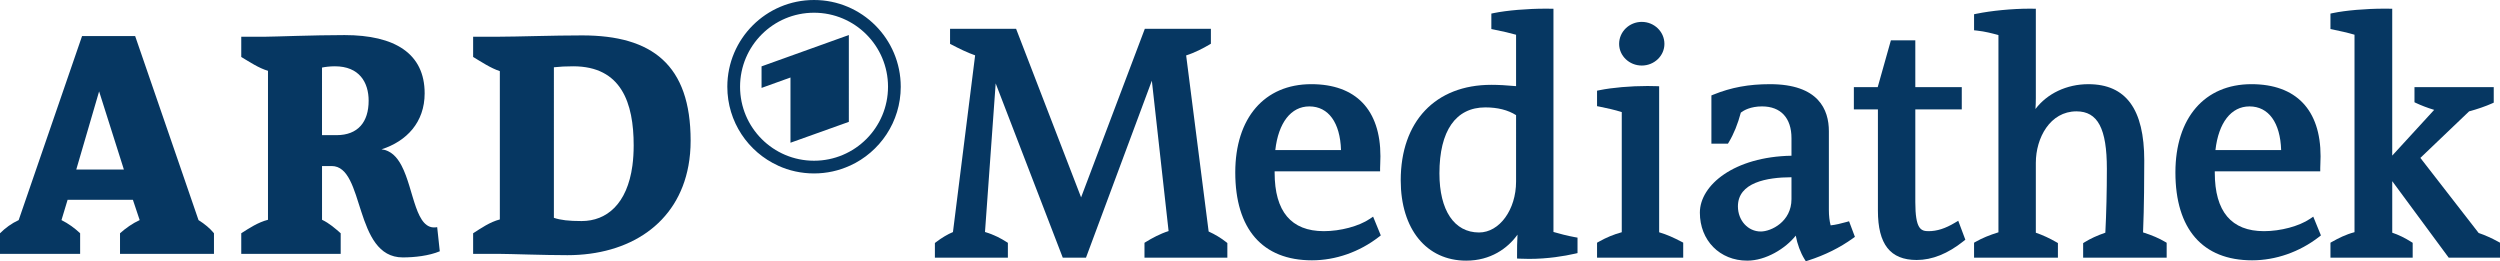 <?xml version="1.0" encoding="utf-8"?>
<!-- Generator: Adobe Illustrator 11 Build 197, SVG Export Plug-In . SVG Version: 6.0.0 Build 78)  -->
<!DOCTYPE svg PUBLIC "-//W3C//DTD SVG 1.0//EN"    "http://www.w3.org/TR/2001/REC-SVG-20010904/DTD/svg10.dtd">
<svg 
	 xmlns:x="http://ns.adobe.com/Extensibility/1.0/" xmlns:i="http://ns.adobe.com/AdobeIllustrator/10.0/" xmlns:graph="http://ns.adobe.com/Graphs/1.0/" i:viewOrigin="6828.5156 7141.5171" i:rulerOrigin="-6789 -6665.3389" i:pageBounds="6789 7507.2285 7384.2754 6665.3389"
	 xmlns="http://www.w3.org/2000/svg" xmlns:xlink="http://www.w3.org/1999/xlink" xmlns:a="http://ns.adobe.com/AdobeSVGViewerExtensions/3.0/"
	 width="523.67" height="54.725" viewBox="0 0 523.67 54.725" overflow="visible" enable-background="new 0 0 523.67 54.725"
	 xml:space="preserve">
		<g id="Ebene_1" i:knockout="Off" i:layer="yes" i:dimmedPercent="50" i:rgbTrio="#4F00FFFF4F00">
			<g>
				<path fill="#063762" d="M222.618,53.977l-14.055-36.506l-2.239,31.125c1.995,0.595,3.38,1.373,4.481,2.07l0.313,0.199v3.112
					h-15.289v-3.075l0.264-0.201c1.181-0.902,2.44-1.647,3.519-2.089l4.645-37.019c-1.653-0.571-3.386-1.434-4.891-2.219
					l-0.361-0.187v-3.15h13.834l13.615,35.307l13.349-35.307h13.84v3.126l-0.331,0.195c-1.234,0.729-3.03,1.679-4.851,2.252
					l4.712,36.885c1.34,0.608,2.63,1.386,3.667,2.214l0.251,0.202v3.065h-17.358v-3.116l0.318-0.197
					c1.185-0.732,2.923-1.687,4.731-2.259l-3.507-31.5l-13.797,37.075L222.618,53.977L222.618,53.977z"/>
				<path fill="#063762" d="M274.815,54.527c-10.36,0-16.065-6.539-16.065-18.415c0-11.4,6.103-18.481,15.927-18.481
					c9.337,0,14.479,5.362,14.479,15.099c0,0.545-0.021,1.069-0.039,1.534c-0.017,0.358-0.03,0.683-0.03,0.951v0.672h-22.091v0.295
					c0,8.12,3.469,12.238,10.307,12.238c3.479,0,7.351-1.036,9.633-2.578l0.686-0.464l1.611,3.933l-0.406,0.312
					C284.739,52.787,279.764,54.527,274.815,54.527z M280.9,31.44c-0.177-5.745-2.629-9.151-6.637-9.151
					c-3.842,0-6.475,3.405-7.13,9.151H280.9z"/>
				<path fill="#063762" d="M307.124,54.597c-8.334,0-13.718-6.605-13.718-16.826c0-12.337,7.267-20.002,18.965-20.002
					c1.494,0,3.277,0.095,5.197,0.276V7.277c-1.229-0.352-2.721-0.7-4.639-1.085l-0.539-0.108V2.844l0.537-0.11
					c2.73-0.558,6.973-0.919,10.805-0.919c0.343,0,0.677,0.003,1.008,0.009l0.66,0.012v46.752c1.318,0.376,2.799,0.785,4.486,1.088
					l0.554,0.099v3.239l-0.522,0.119c-2.205,0.5-5.664,1.095-9.62,1.095c-0.62,0-1.249-0.014-1.884-0.045l-0.639-0.031v-0.639
					c0-1.423,0-2.874,0.096-4.366C315.807,52.033,312.221,54.597,307.124,54.597z M311.129,22.496c-6.201,0-9.615,4.91-9.615,13.825
					c0,7.75,3.104,12.376,8.303,12.376c4.273,0,7.752-4.777,7.752-10.651V24.118C315.867,23.042,313.704,22.496,311.129,22.496z"/>
				<path fill="#063762" d="M334.53,53.975v-3.134l0.341-0.194c1.582-0.892,3.13-1.536,4.836-2.003V23.481
					c-1.488-0.479-3.165-0.841-4.638-1.137l-0.54-0.108v-3.238l0.537-0.11c2.63-0.539,6.475-0.873,10.033-0.873
					c0.611,0,1.212,0.011,1.793,0.032l0.646,0.022v30.586c1.707,0.51,3.037,1.125,4.68,1.981l0.36,0.189v3.149L334.53,53.975
					L334.53,53.975z M343.899,13.729c-2.617,0-4.745-2.036-4.745-4.538c0-2.54,2.128-4.607,4.745-4.607
					c2.614,0,4.743,2.068,4.743,4.607C348.643,11.693,346.514,13.729,343.899,13.729z"/>
				<path fill="#063762" d="M377.984,54.281c-0.844-1.35-1.511-3.176-1.831-4.924c-2.152,2.714-6.281,5.24-10.165,5.24
					c-5.748,0-9.92-4.23-9.92-10.058c0-5.755,7.162-11.705,19.19-11.919v-3.686c0-4.223-2.247-6.646-6.163-6.646
					c-2.414,0-3.833,0.828-4.445,1.298c-0.637,2.393-1.479,4.469-2.503,6.177l-0.196,0.325h-3.467V19.99l0.42-0.17
					c3.742-1.513,7.396-2.188,11.849-2.188c10.198,0,12.338,5.357,12.338,9.852v16.5c0,1.215,0.124,2.296,0.368,3.221
					c1.082-0.114,2.203-0.397,3.268-0.693l0.592-0.164l1.225,3.265l-0.416,0.3c-2.724,1.964-5.877,3.53-9.371,4.649l-0.498,0.161
					L377.984,54.281z M375.258,37.127c-5.142,0.014-11.22,1.09-11.22,6.098c0,2.953,2.101,5.266,4.782,5.266
					c2.175,0,6.438-2.048,6.438-6.783L375.258,37.127L375.258,37.127z"/>
				<path fill="#063762" d="M401.49,54.459c-5.544,0-8.127-3.285-8.127-10.335V22.91h-5.039v-4.657h4.996l2.761-9.803h5.116v9.803
					h9.732v4.657h-9.732v19.418c0,5.655,1.152,6.093,2.779,6.093c1.757,0,3.513-0.562,5.523-1.768l0.69-0.415l1.488,3.972
					l-0.382,0.304C408.026,53.131,404.728,54.459,401.49,54.459z"/>
				<path fill="#063762" d="M436.352,53.975v-3.047l0.316-0.197c1.229-0.761,2.579-1.381,4.334-1.989
					c0.206-3.988,0.32-8.719,0.32-13.386c0-8.432-1.906-12.031-6.369-12.031c-5.528,0-8.511,5.558-8.511,10.788v14.634
					c1.437,0.496,2.878,1.158,4.289,1.973l0.336,0.194v3.06h-17.565v-3.134l0.341-0.194c1.37-0.773,2.856-1.393,4.767-1.984V7.352
					c-1.231-0.348-2.803-0.761-4.508-0.945l-0.6-0.064v-3.36l0.537-0.11c3.087-0.631,7.506-1.057,10.994-1.057
					c0.253,0,0.504,0.002,0.75,0.006l0.659,0.013v18.747c0,0.739-0.026,1.504-0.077,2.25c2.447-3.228,6.521-5.199,11.071-5.199
					c7.886,0,11.718,5.232,11.718,15.995c0,2.862-0.025,9.918-0.254,15.048c1.91,0.612,3.349,1.23,4.616,1.979l0.331,0.195v3.125
					L436.352,53.975L436.352,53.975z"/>
				<path fill="#063762" d="M471.744,54.527c-10.359,0-16.064-6.539-16.064-18.415c0-11.4,6.103-18.481,15.928-18.481
					c9.337,0,14.479,5.362,14.479,15.099c0,0.548-0.021,1.073-0.041,1.541c-0.016,0.357-0.028,0.678-0.028,0.945v0.672h-22.091
					v0.295c0,8.119,3.467,12.238,10.307,12.238c3.48,0,7.352-1.037,9.635-2.578l0.684-0.463l1.609,3.932l-0.403,0.312
					C481.67,52.787,476.693,54.527,471.744,54.527z M477.828,31.44c-0.175-5.745-2.628-9.151-6.635-9.151
					c-3.84,0-6.475,3.405-7.13,9.151H477.828z"/>
				<path fill="#063762" d="M512.929,53.977L501.098,37.95v10.792c1.34,0.452,2.613,1.068,3.968,1.922l0.313,0.198v3.113h-17.223
					v-3.134l0.342-0.194c1.293-0.729,2.847-1.527,4.697-2.014V7.271c-1.399-0.414-3.047-0.777-4.504-1.082l-0.535-0.112V2.846
					l0.535-0.112c2.669-0.56,6.89-0.92,10.754-0.92c0.336,0,0.668,0.002,0.991,0.008l0.659,0.013v30.758l8.787-9.58
					c-1.448-0.428-2.826-0.98-3.74-1.411l-0.385-0.182v-3.169h16.602V21.5l-0.396,0.179c-1.278,0.574-3.09,1.2-4.768,1.649
					l-10.205,9.747l12.205,15.725c1.383,0.475,2.734,1.079,4.125,1.846l0.35,0.191v3.141H512.929z"/>
			</g>
			<path fill="#063762" d="M41.583,46.104L37.66,34.699L28.31,7.557H17.188L7.84,34.696L3.912,46.104
				C2.433,46.779,1.082,47.781,0,48.861v4.319h16.785v-4.319c-1.145-1.08-2.429-2.015-3.908-2.758l1.282-4.244h13.68l1.418,4.244
				c-1.488,0.675-2.901,1.678-4.118,2.758v4.319H44.82v-4.319C44.012,47.85,42.865,46.907,41.583,46.104 M15.974,35.517l0.24-0.821
				l4.546-15.554l4.932,15.554l0.255,0.821H15.974z"/>
			<path fill="#063762" d="M121.956,7.416c-6.135,0-13.753,0.274-17.391,0.274h-5.46v4.242c1.688,1.011,3.709,2.362,5.595,2.969
				v31.065c-2.093,0.542-3.907,1.816-5.595,2.896v4.319h5.663c2.021,0,9.167,0.271,14.084,0.271
				c12.946,0,23.124-6.544,25.355-18.752c0.302-1.646,0.458-3.391,0.458-5.241C144.664,13.553,136.578,7.416,121.956,7.416
				 M132.47,34.691v0.005c-1.087,8.01-5.369,11.608-10.649,11.608c-2.7,0-4.384-0.201-5.799-0.675V14.09
				c1.213-0.136,2.559-0.203,4.046-0.203c10.107,0,12.667,7.684,12.667,16.58C132.733,31.996,132.643,33.398,132.47,34.691"/>
			<path fill="#063762" d="M91.576,47.581c-4.594,0.894-4.804-7.826-7.463-12.885c-0.964-1.836-2.257-3.185-4.192-3.419
				c5.252-1.69,9.03-5.663,9.03-11.727c0-8.358-6.271-12.201-16.779-12.201c-6.474,0-14.827,0.341-16.514,0.341h-5.123v4.241
				c1.685,1.011,3.712,2.362,5.598,2.9v31.206c-2.091,0.539-3.913,1.744-5.598,2.823v4.319h20.828v-4.317
				c-1.15-1.011-2.357-2.083-3.909-2.825V34.78h2.021c7.009,0,4.582,19.14,14.89,19.14c2.498,0,5.465-0.334,7.755-1.284
				L91.576,47.581z M70.483,28.311h-3.033V14.155c0.607-0.138,1.684-0.268,2.697-0.268c5.12,0,7.072,3.373,7.072,7.212
				C77.22,25.543,74.996,28.311,70.483,28.311"/>
			<path fill="#063762" d="M162.989,34.705c2.294,1.048,4.841,1.625,7.521,1.625c2.683,0,5.221-0.579,7.506-1.625h0.023
				c6.277-2.86,10.639-9.193,10.639-16.534C188.678,8.137,180.544,0,170.51,0c-10.028,0-18.16,8.137-18.16,18.171
				c0,7.341,4.361,13.674,10.638,16.525 M170.51,33.667c-8.557,0-15.491-6.938-15.491-15.497c0-8.565,6.935-15.505,15.491-15.505
				c8.563,0,15.502,6.94,15.502,15.505C186.012,26.73,179.072,33.667,170.51,33.667 M159.521,18.414l6.058-2.18v13.664l12.226-4.373
				V7.337l-18.284,6.565V18.414z"/>
			<g id="de_hilfslinien" i:knockout="Off">
			</g>
			<g id="rbb_hilfslinien" i:knockout="Off">
			</g>
			<g id="ard_hilfslinien" i:knockout="Off">
			</g>
		</g>
	</svg>
